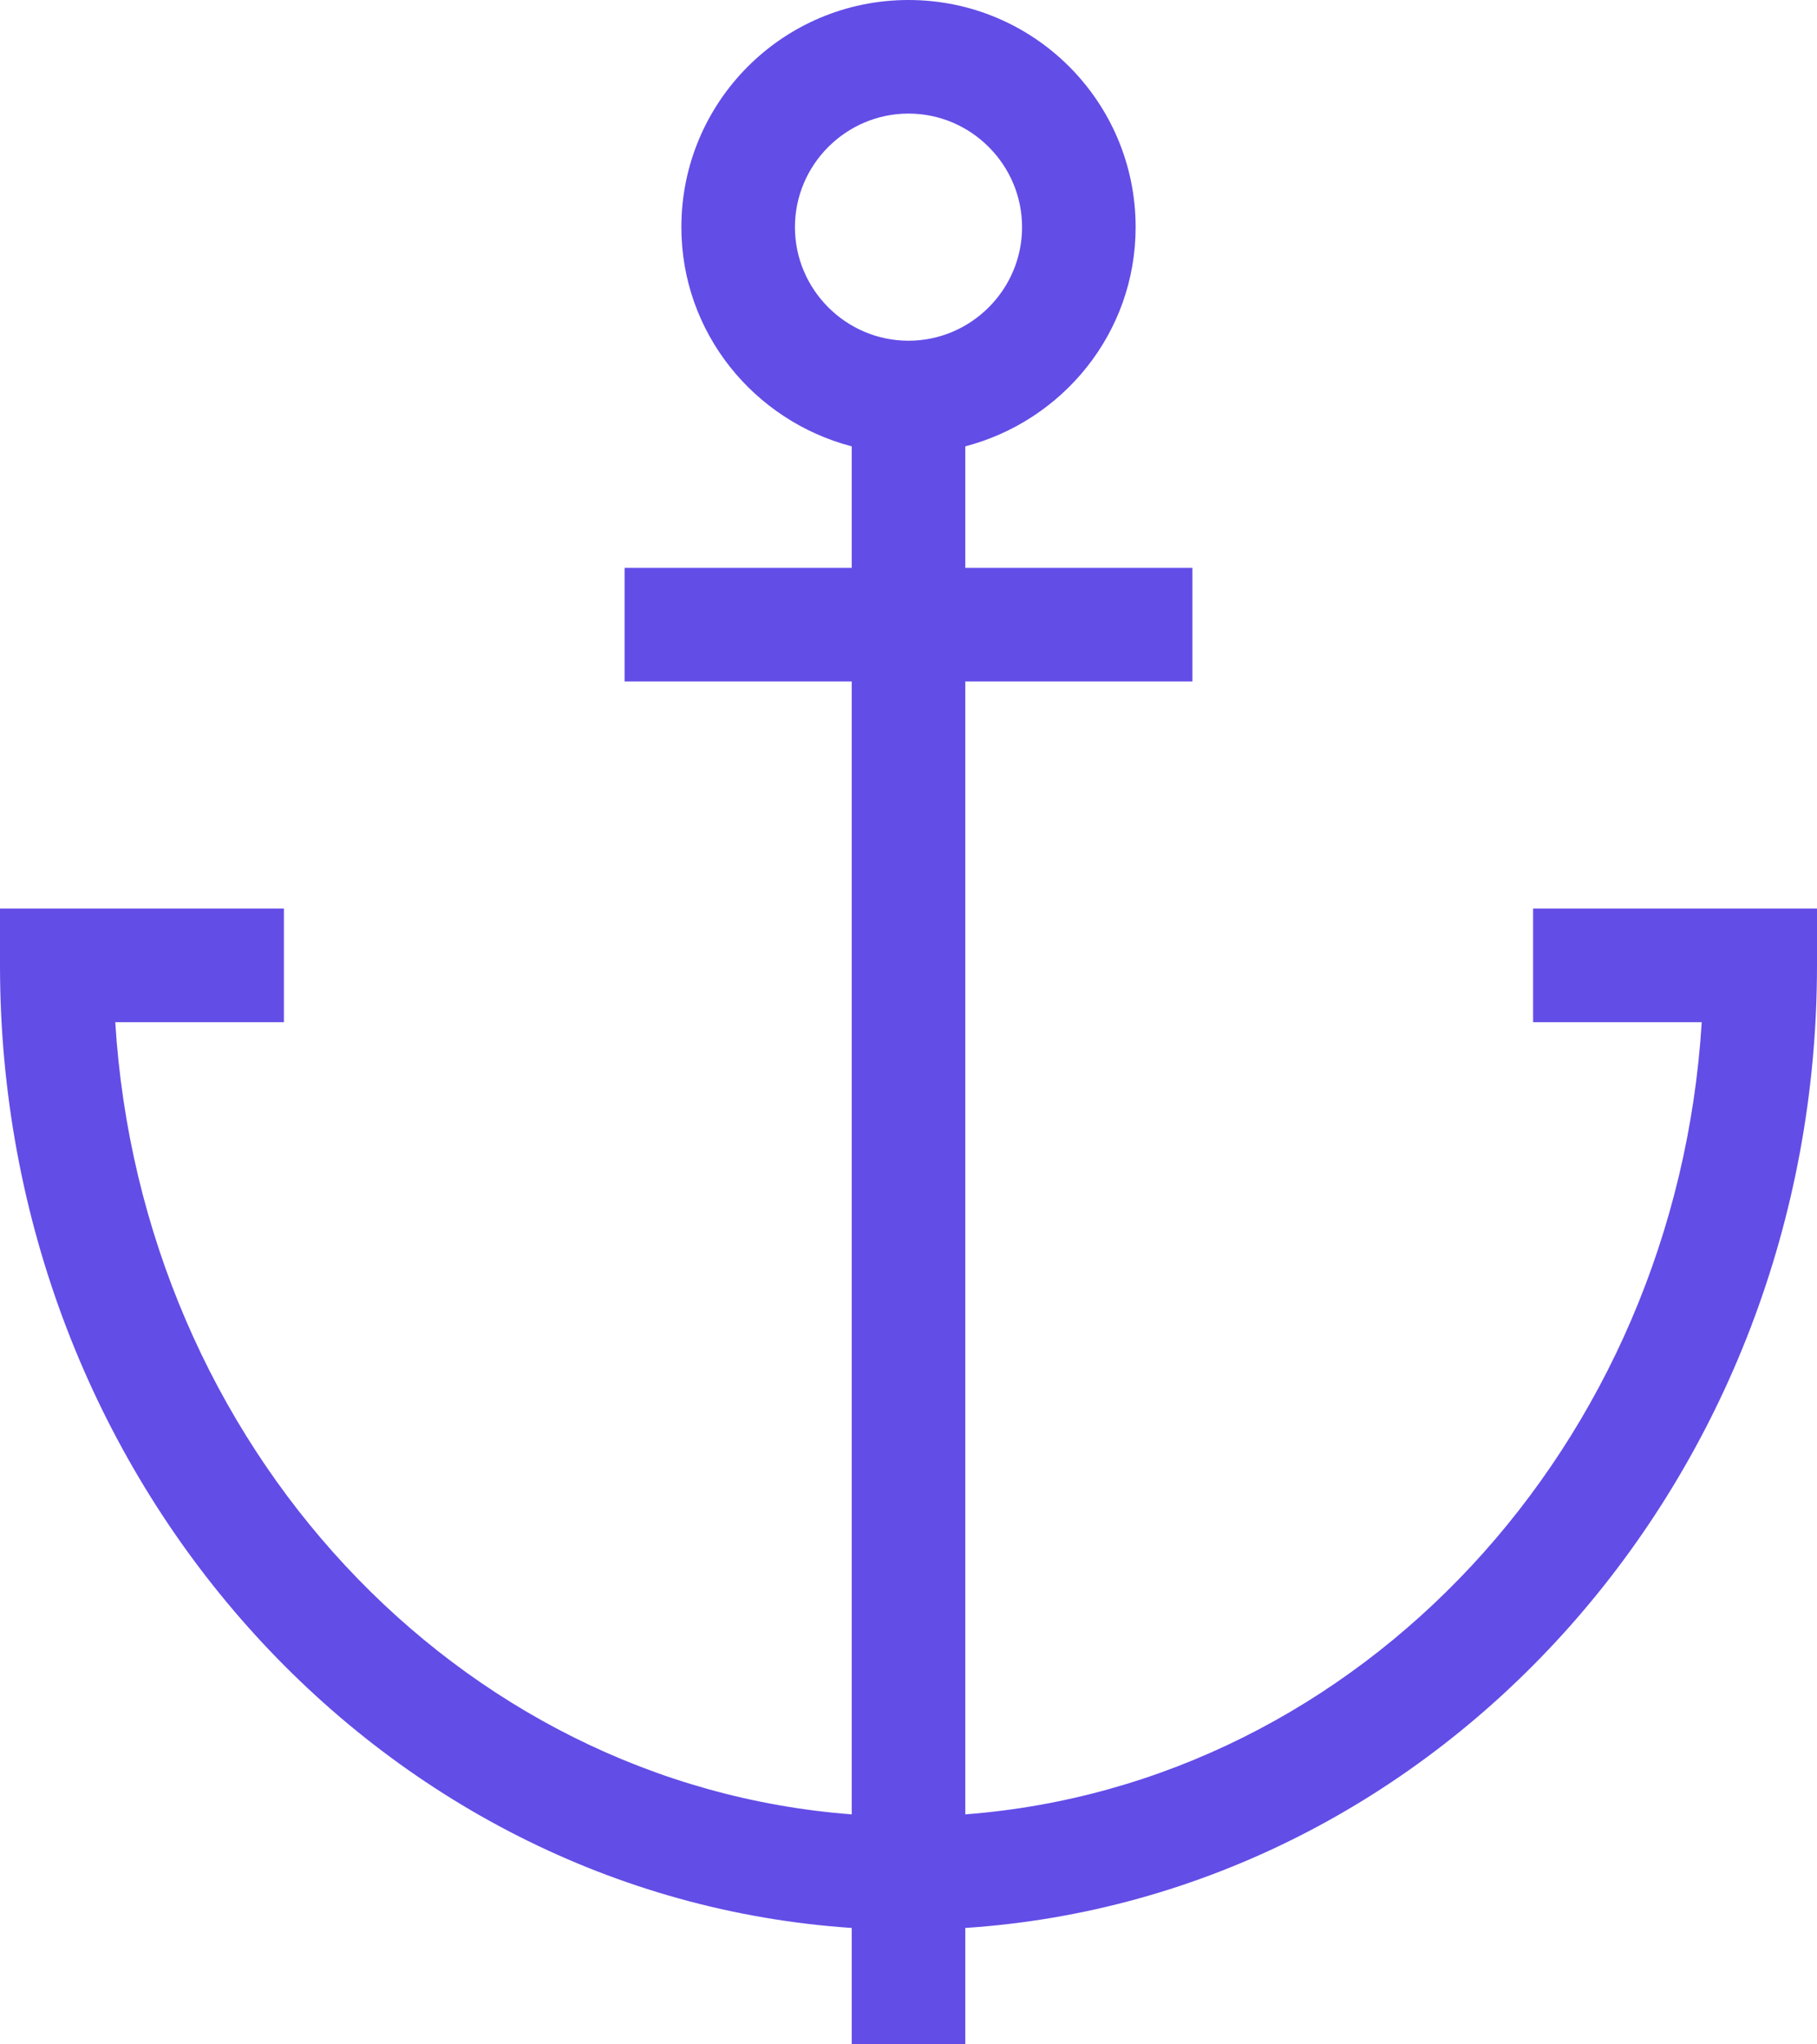 <svg width="32" height="36" viewBox="0 0 32 36" fill="none" xmlns="http://www.w3.org/2000/svg">
<path d="M27 16V18H29.97C29.51 25.45 23.95 31.42 17 31.95V12H21V10H17V7.86C18.72 7.41 20 5.86 20 4C20 1.79 18.21 0 16 0C13.79 0 12 1.79 12 4C12 5.86 13.28 7.41 15 7.86V10H11V12H15V31.95C8.05 31.42 2.49 25.45 2.03 18H5V16H0V17C0 26.02 6.64 33.39 15 33.95V36H17V33.95C25.36 33.4 32 26.02 32 17V16H27ZM14 4C14 2.9 14.9 2 16 2C17.1 2 18 2.9 18 4C18 5.1 17.1 6 16 6C14.9 6 14 5.1 14 4Z" fill="#624DE7"/>
</svg>
